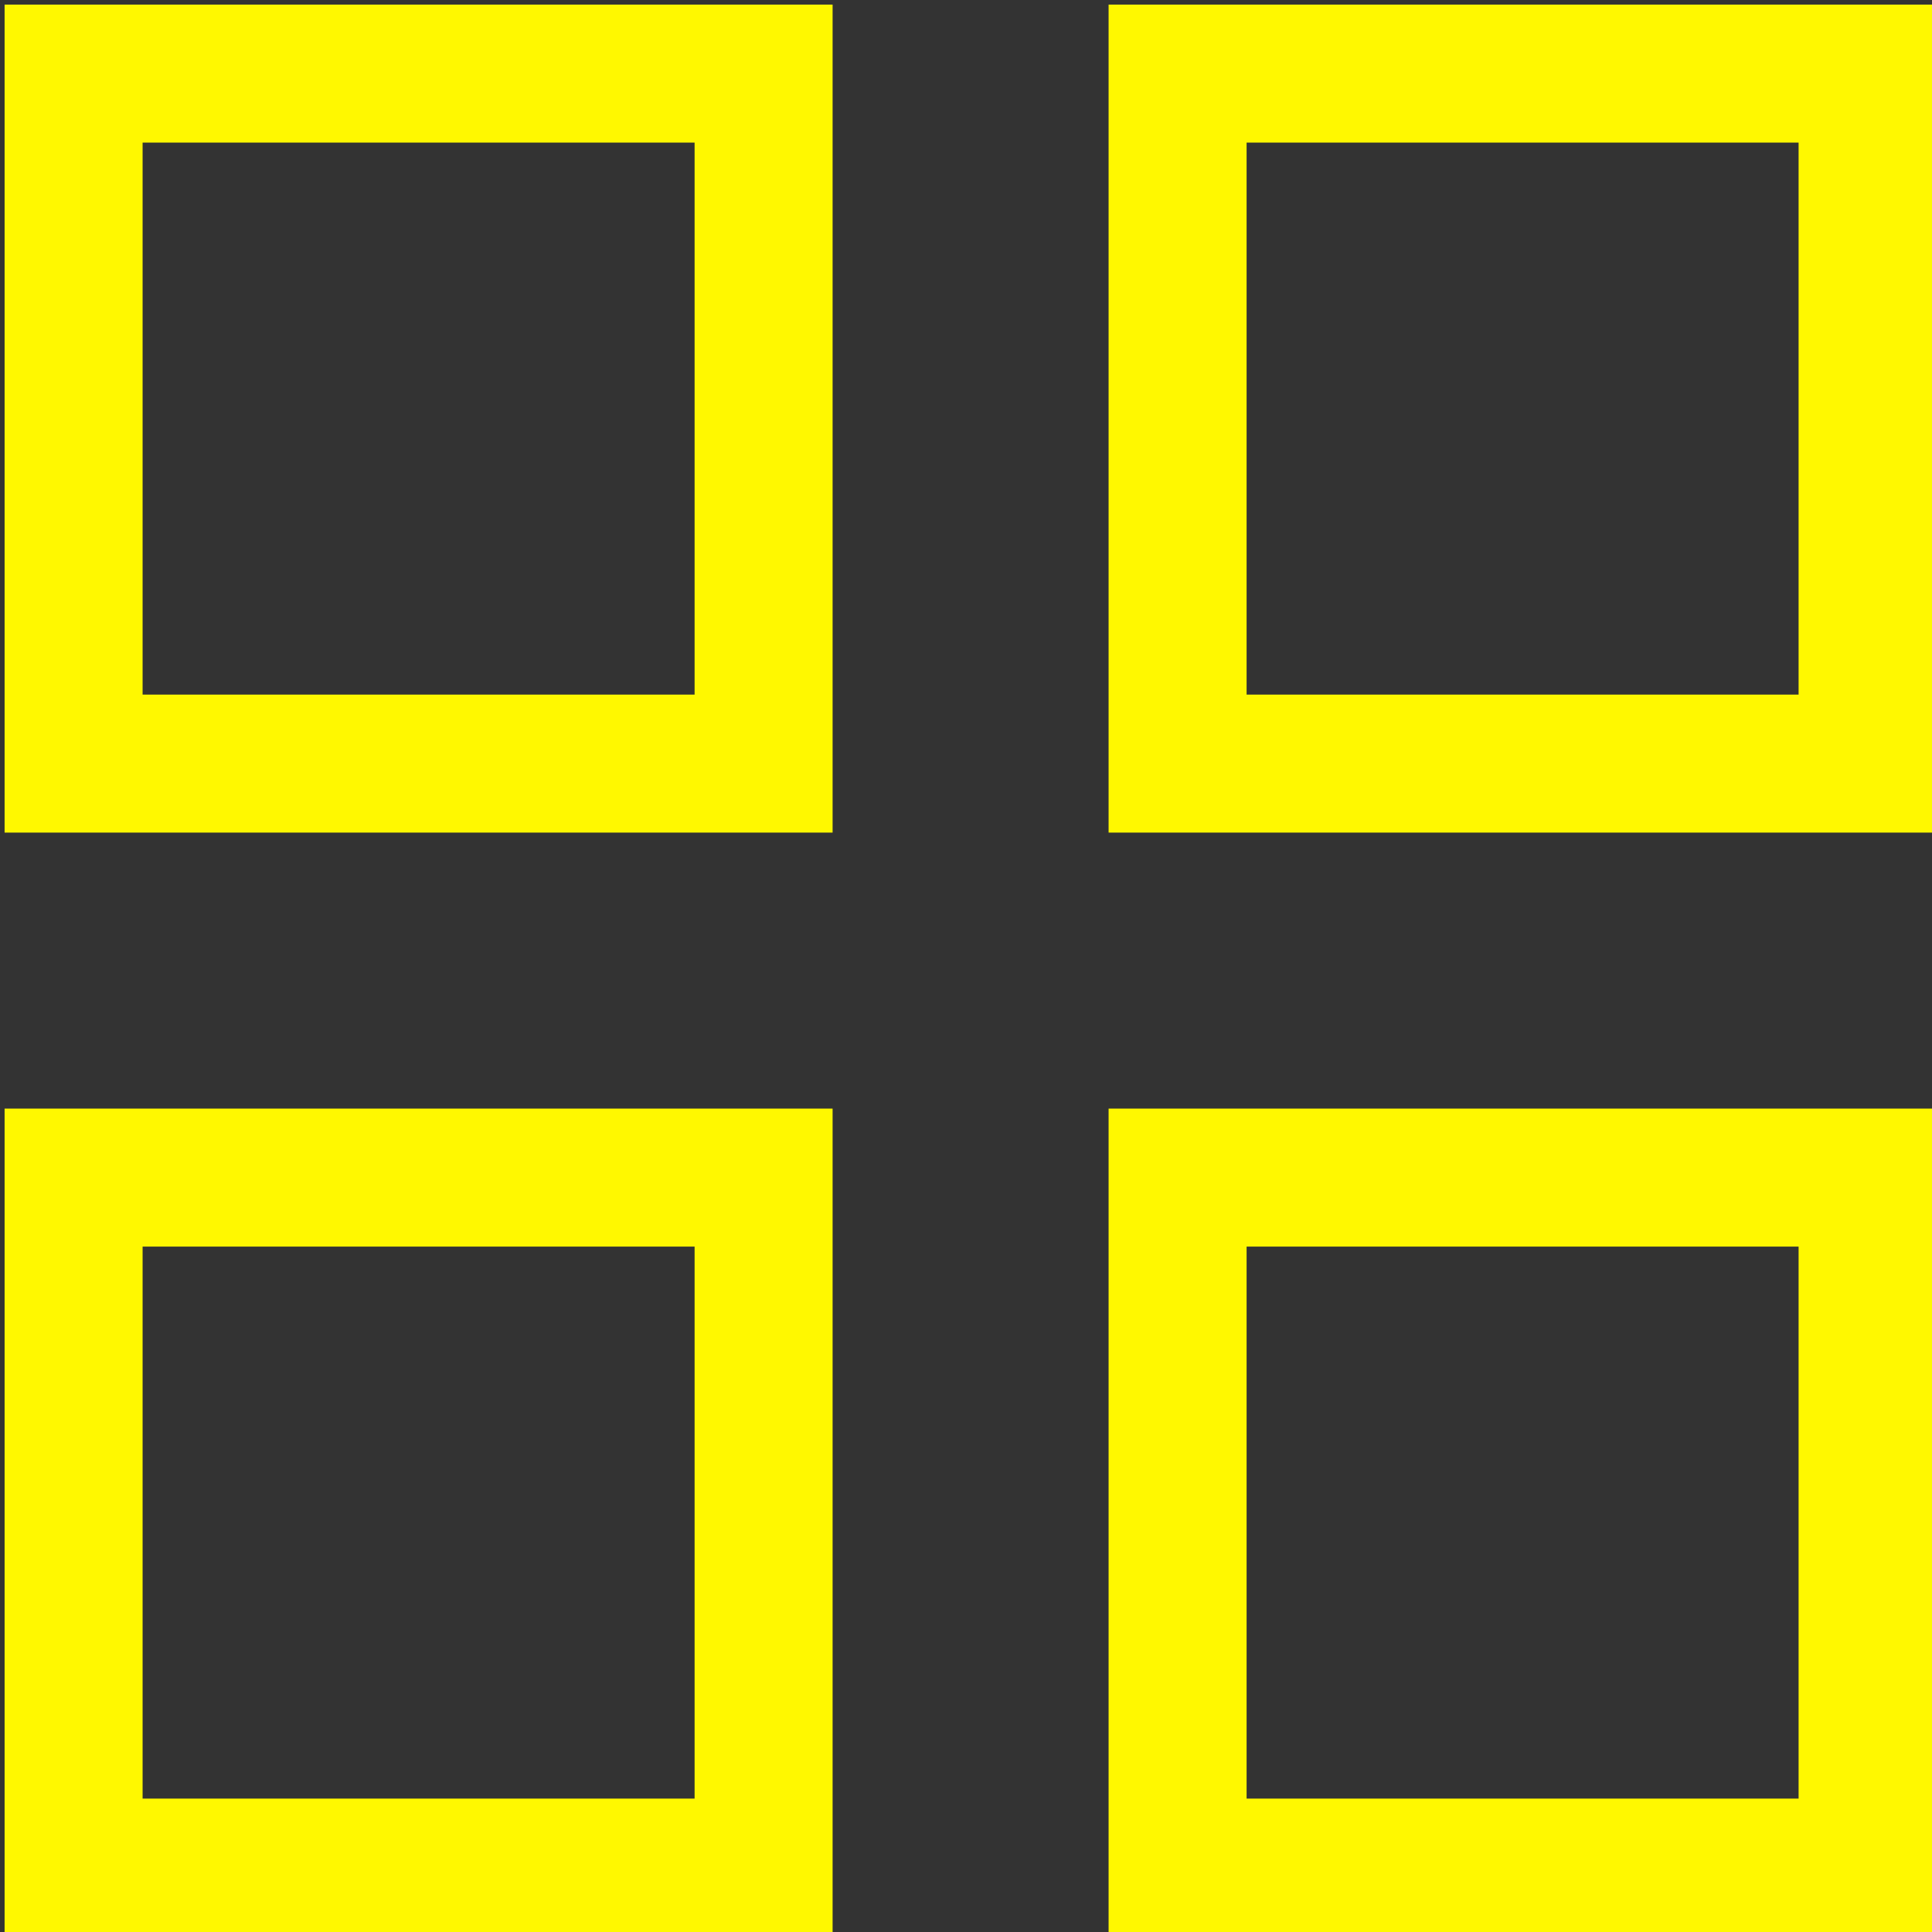 <?xml version="1.0" encoding="UTF-8"?> <!-- Generator: Adobe Illustrator 25.3.1, SVG Export Plug-In . SVG Version: 6.00 Build 0) --> <svg xmlns="http://www.w3.org/2000/svg" xmlns:xlink="http://www.w3.org/1999/xlink" id="Слой_1" x="0px" y="0px" viewBox="0 0 21 21" style="enable-background:new 0 0 21 21;" xml:space="preserve"><rect x="0" y="0" width="21" height="21" fill="#333333" stroke="none"/> <style type="text/css"> .st0{fill:none;stroke:#FFF800;stroke-width:1.5;} </style> <rect x="0.8" y="0.8" class="st0" width="7.5" height="7.5"></rect> <rect x="12.8" y="0.8" class="st0" width="7.5" height="7.5"></rect> <rect x="0.8" y="12.8" class="st0" width="7.5" height="7.5"></rect> <rect x="12.8" y="12.8" class="st0" width="7.5" height="7.5"></rect> </svg> 